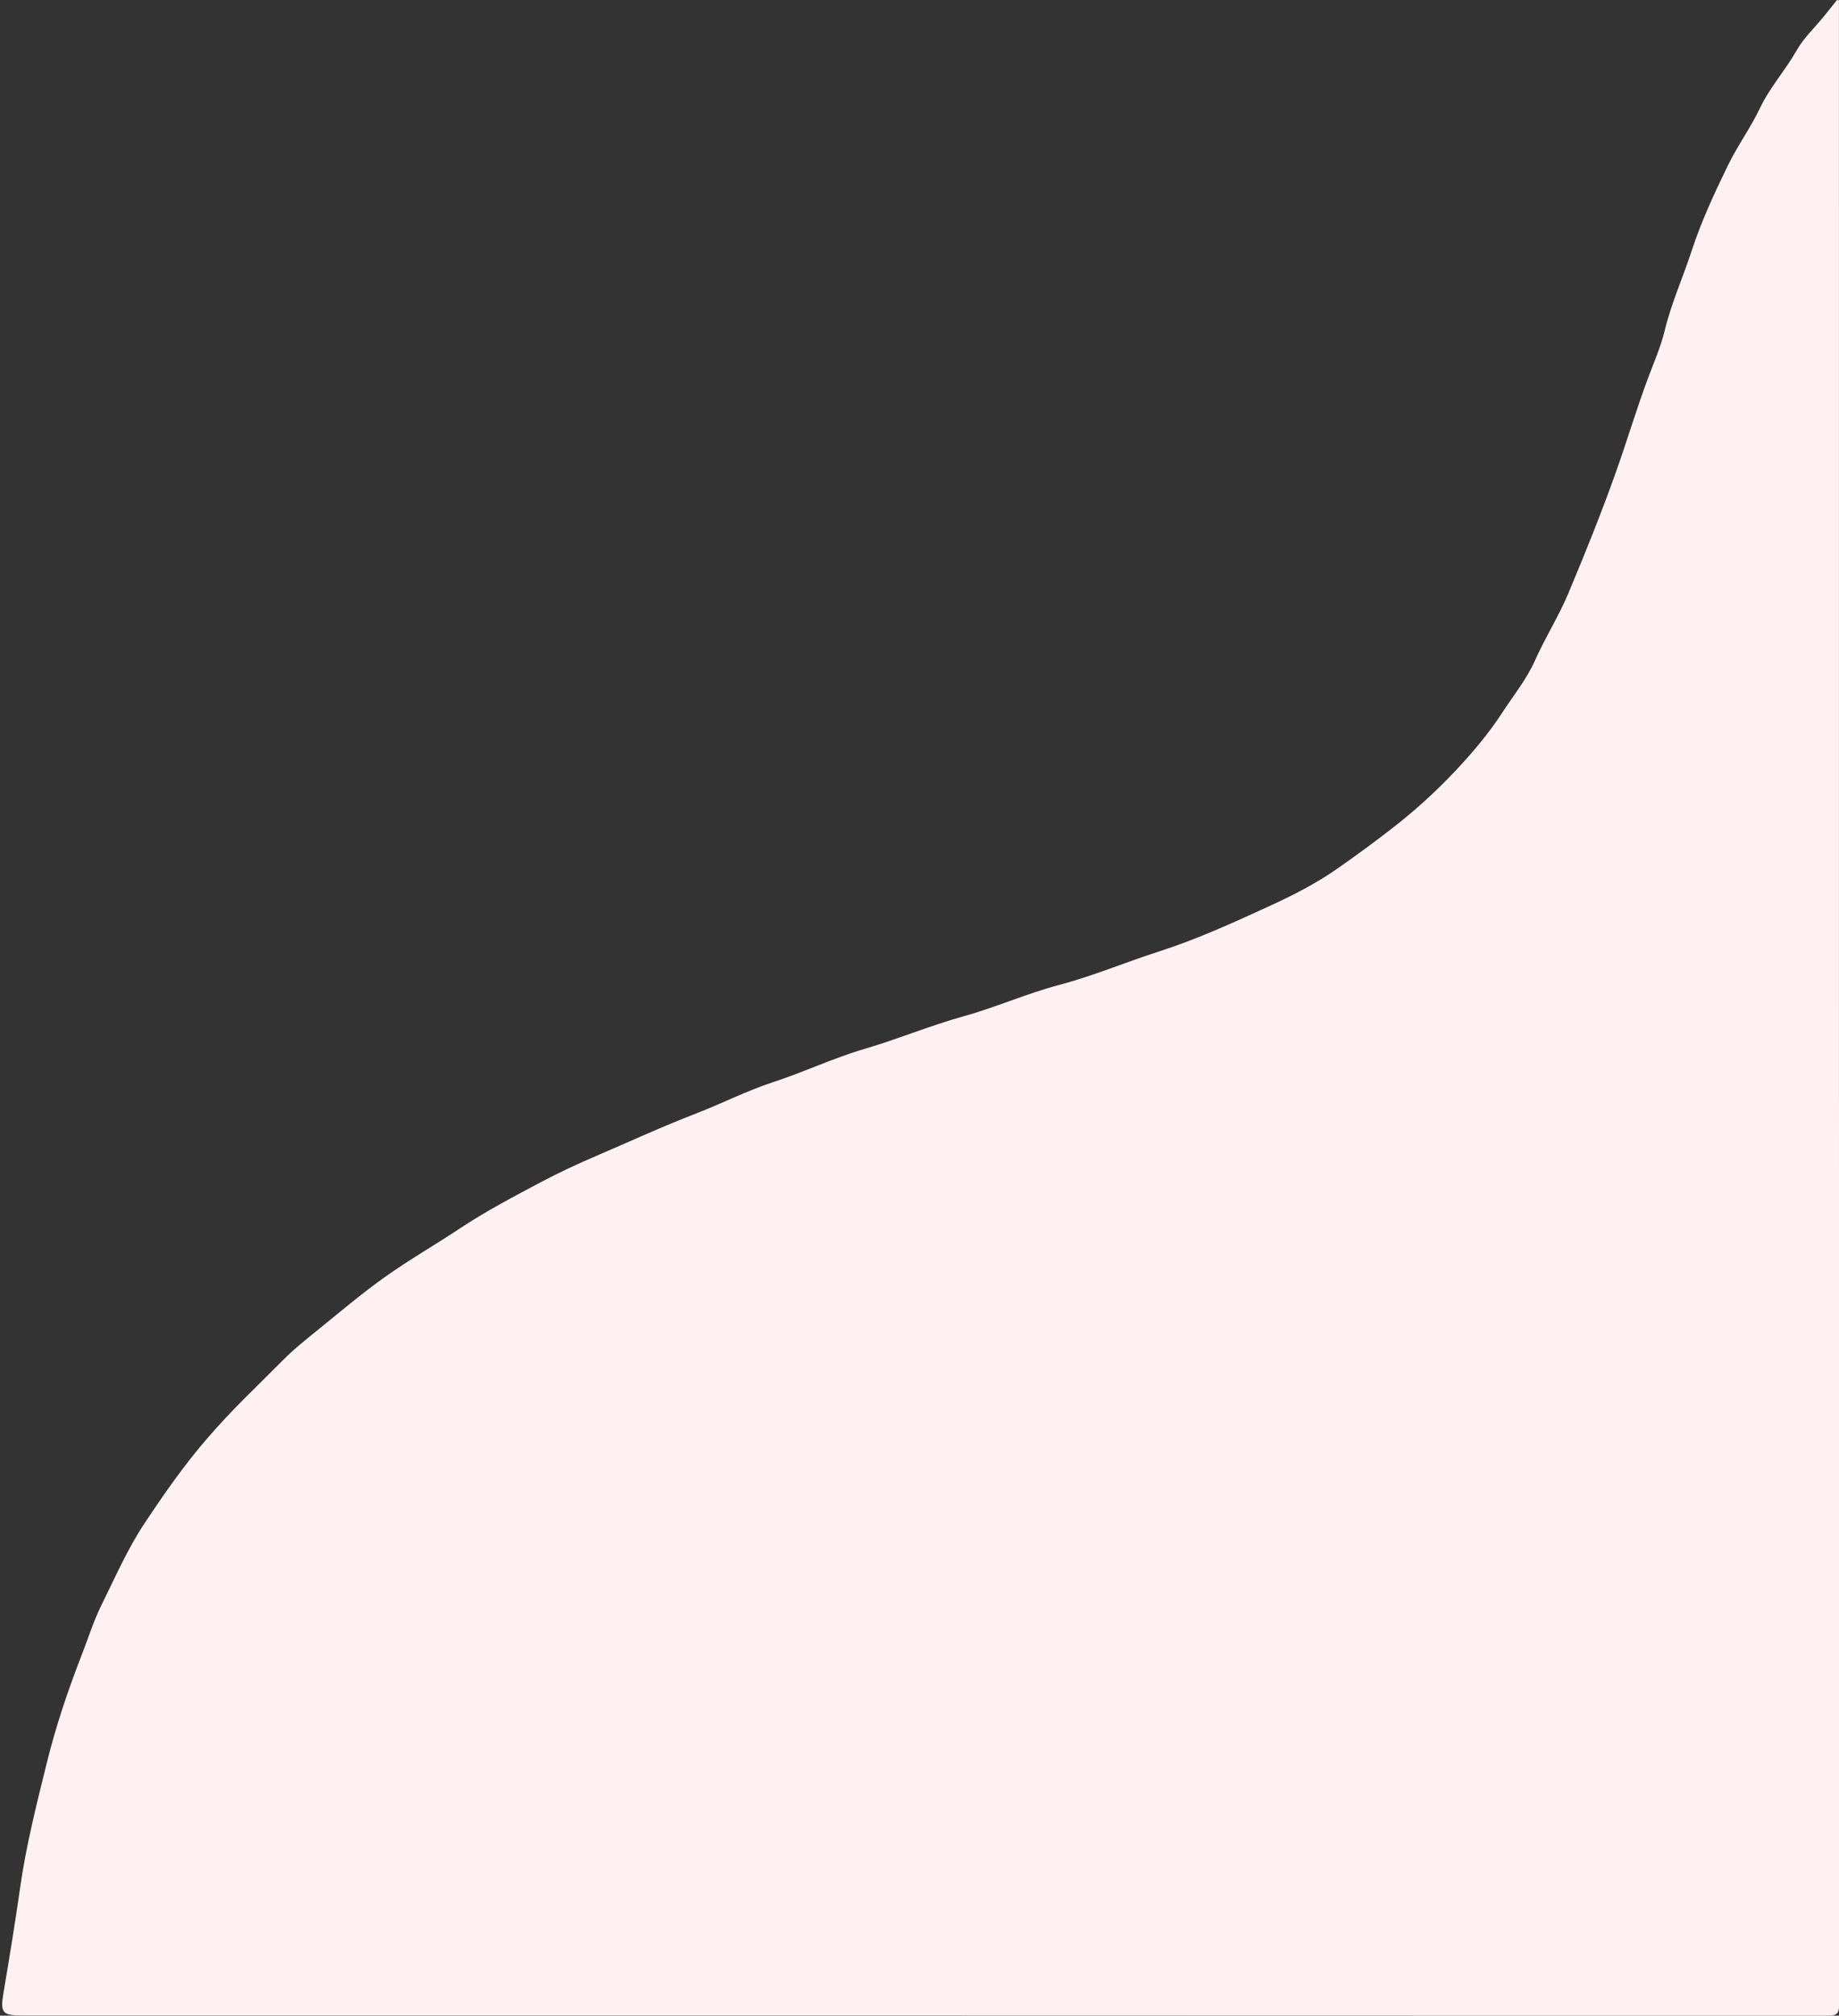 <?xml version="1.0" encoding="UTF-8" standalone="no"?><svg xmlns="http://www.w3.org/2000/svg" xmlns:xlink="http://www.w3.org/1999/xlink" fill="#000000" height="856.8" id="Text" preserveAspectRatio="xMidYMid meet" version="1.1" viewBox="108.7 71.6 781.6 856.8" width="781.6" x="0" xml:space="preserve" y="0" zoomAndPan="magnify"><rect x="108.7" y="71.6" width="781.6" height="856.8" fill="#333333" stroke="none"/><g id="change1_1"><path d="M890.28,71.77c0,1.23,0,2.45,0,3.68c0,282.7-0.01,565.39,0.08,848.09c0,3.79-0.82,4.89-4.79,4.89 c-255.83-0.1-511.66-0.09-767.48-0.1c-8.29,0-9.35-1.11-7.94-9.44c2.51-14.93,4.98-29.9,7.1-44.87 c2.53-17.89,6.96-35.24,11.24-52.67c3.92-15.98,9.19-31.54,15.17-46.9c2.65-6.81,4.82-13.81,8.07-20.38 c5.83-11.78,11.02-23.81,18.37-34.9c8.35-12.6,16.96-24.93,26.84-36.34c4.95-5.71,10.11-11.23,15.48-16.6 c5.43-5.43,10.97-10.83,16.38-16.31c4.8-4.86,10.21-9.14,15.53-13.45c9.23-7.48,18.32-15.2,28-22.07 c10.32-7.33,21.34-13.67,31.9-20.67c11.12-7.37,22.92-13.55,34.65-19.78c7.57-4.02,15.44-7.65,23.35-11.05 c14.08-6.05,28.02-12.47,42.3-17.98c11.02-4.25,21.58-9.68,32.76-13.33c13.15-4.29,25.69-10.28,38.92-14.15 c14.14-4.14,27.74-9.88,41.89-13.8c13.82-3.83,26.94-9.72,40.75-13.37c14.52-3.83,28.29-9.69,42.51-14.25 c16.13-5.18,31.44-12.2,46.74-19.21c10.12-4.64,20.16-9.75,29.32-16.2c8.47-5.96,16.84-12.07,24.97-18.5 c10.16-8.04,19.54-16.86,28.23-26.47c5.94-6.57,11.57-13.46,16.35-20.8c4.82-7.41,10.52-14.41,14.12-22.49 c4.34-9.76,10.09-18.78,14.21-28.61c7.15-17.04,14.05-34.18,20.24-51.61c4.7-13.23,8.7-26.69,13.61-39.85 c2.49-6.66,5.4-13.25,7.06-20.13c2.82-11.65,7.73-22.52,11.43-33.83c4.11-12.53,9.62-24.42,15.38-36.28 c4.12-8.48,9.7-16.09,13.68-24.47c4.26-8.95,10.87-16.17,15.68-24.67c2.96-5.23,7.57-9.52,11.42-14.24 c1.91-2.34,3.77-4.71,5.65-7.07C889.72,71.64,890,71.71,890.28,71.77z" fill="#fff1f1"/></g></svg>